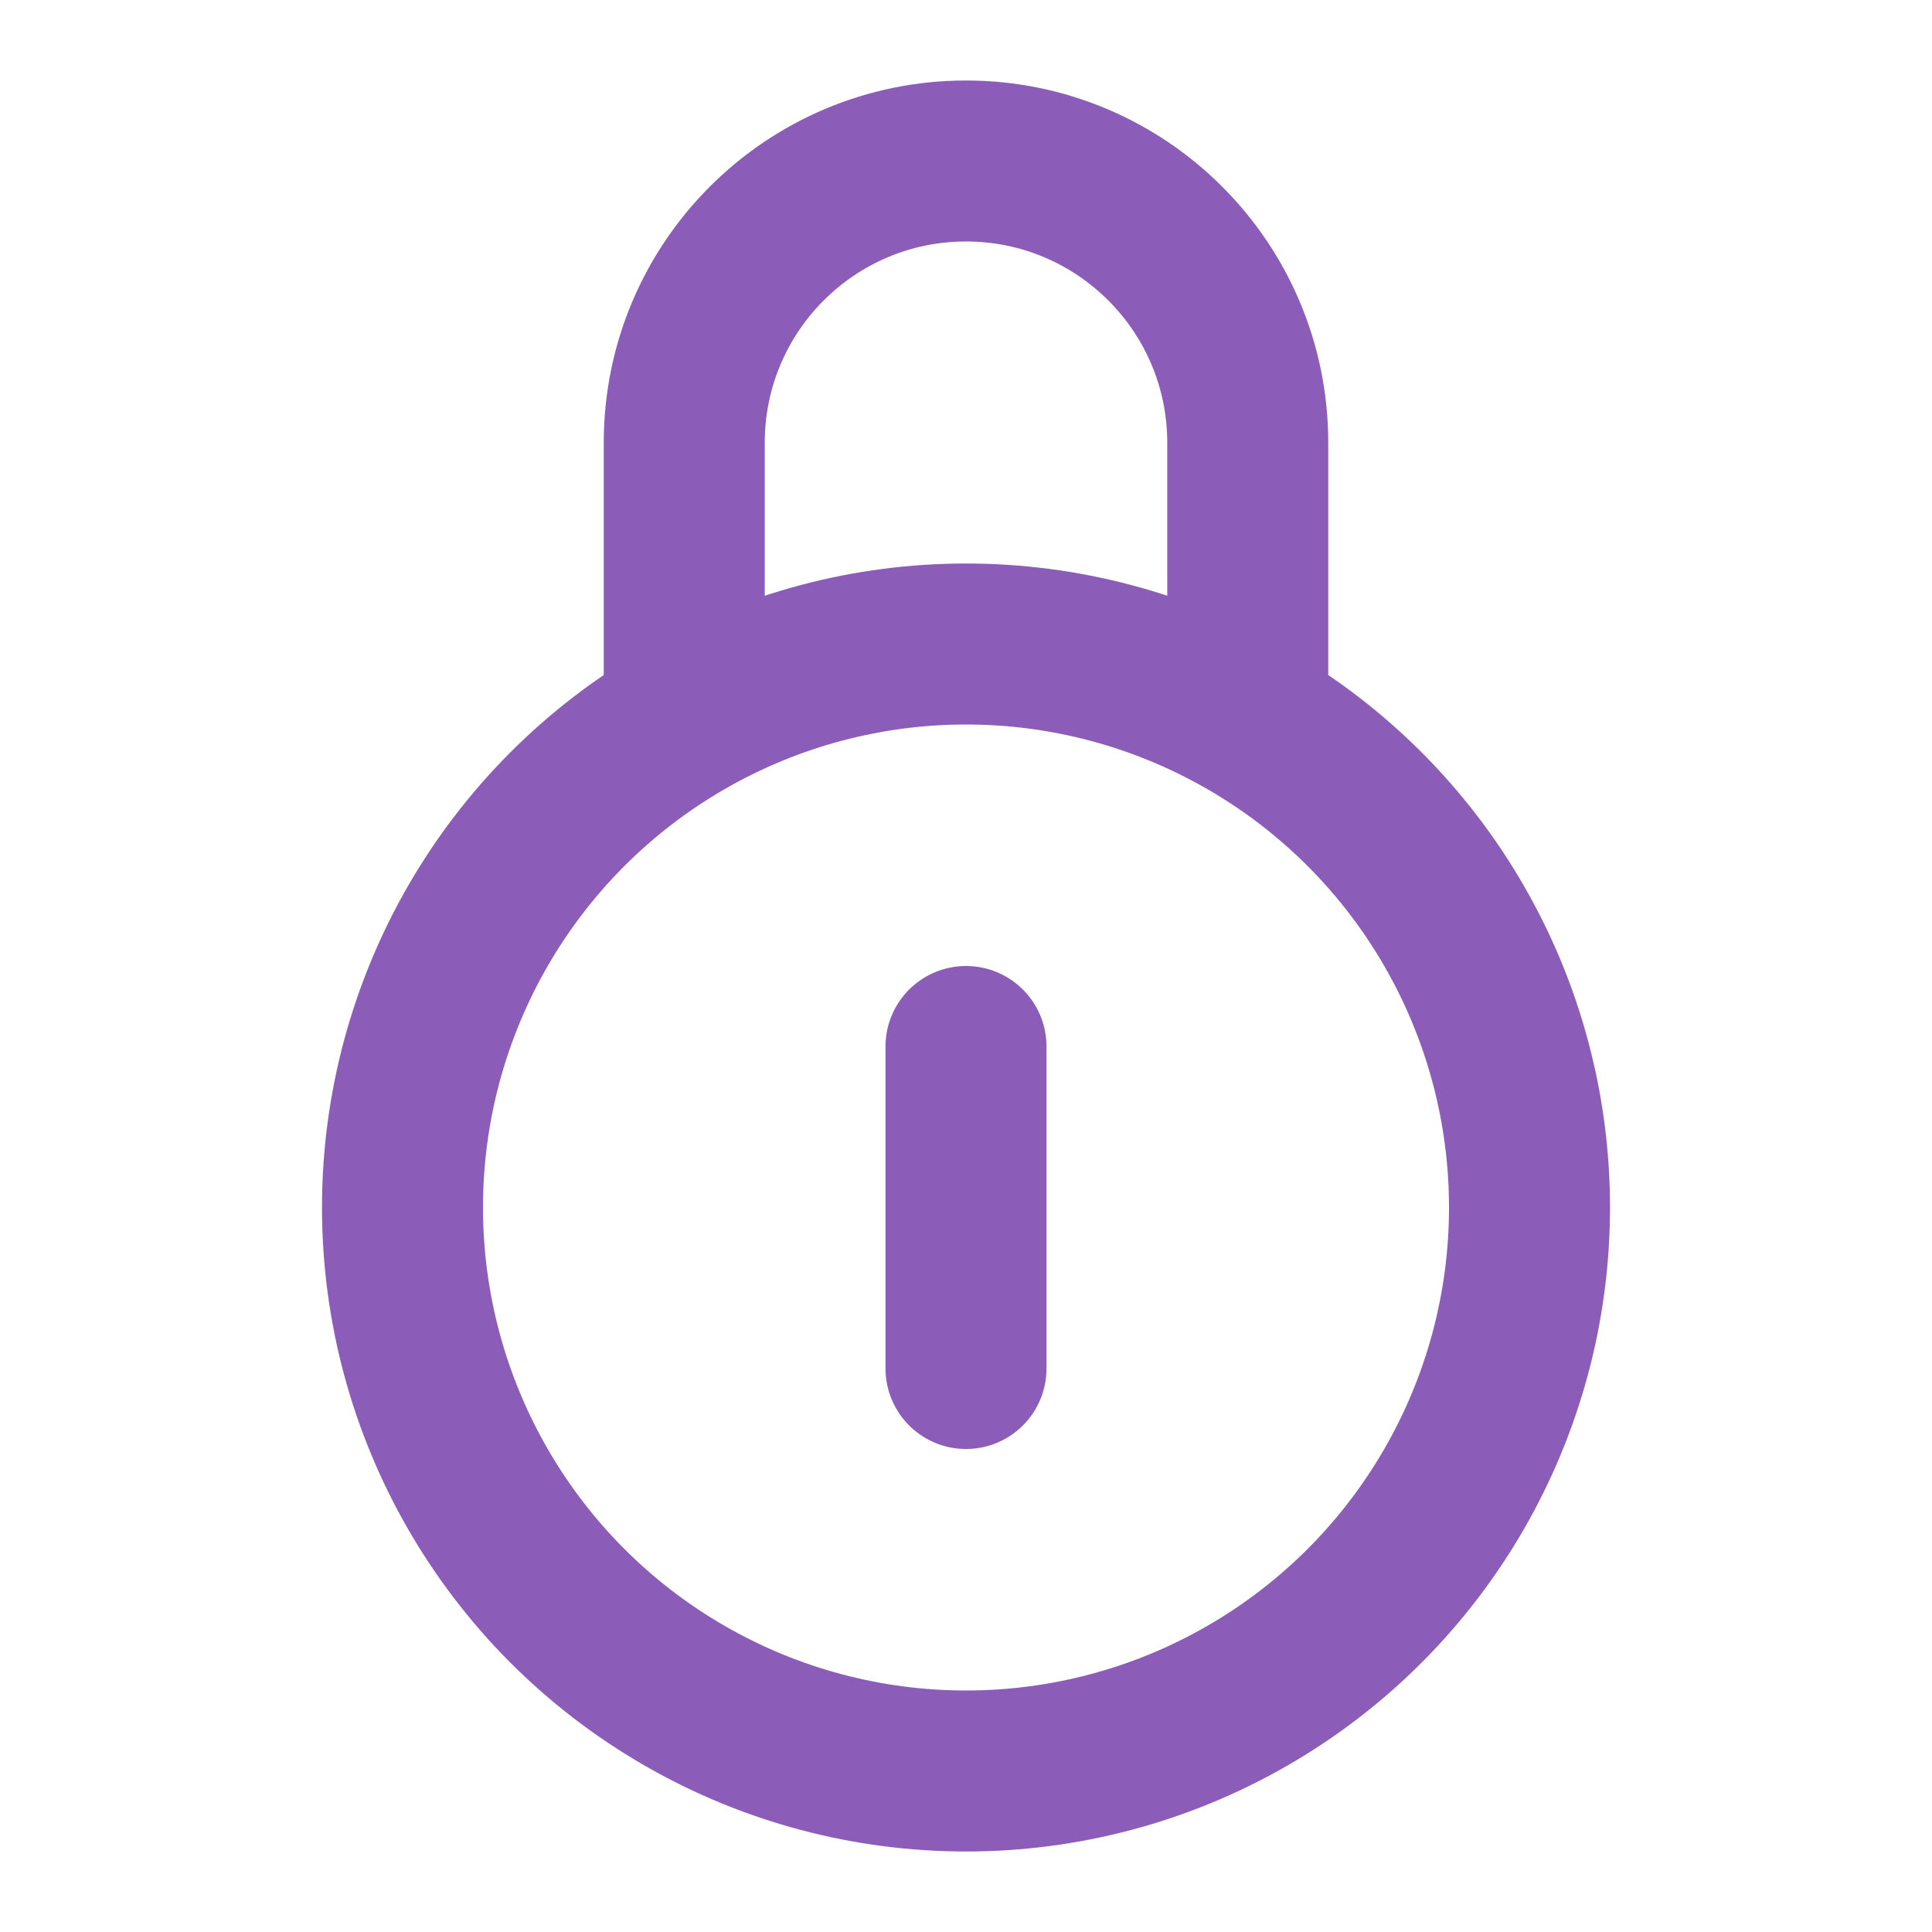 <?xml version="1.0" encoding="UTF-8"?>
<svg width="48" height="48" viewBox="0 0 48 48" fill="none" xmlns="http://www.w3.org/2000/svg">
    <circle cx="24" cy="30" r="14" fill="none" stroke="#8C5DB8" stroke-width="4" />
    <path d="M31 18V11C31 7.134 27.866 4 24 4V4C20.134 4 17 7.134 17 11V18" stroke="#8C5DB8"
        stroke-width="4" stroke-linejoin="round" />
    <path d="M24 26L24 34" stroke="#8C5DB8" stroke-width="4" stroke-linecap="round"
        stroke-linejoin="round" />
</svg>
